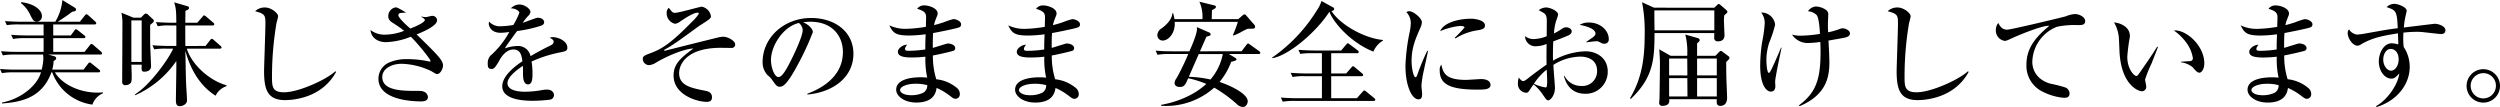 <svg xmlns="http://www.w3.org/2000/svg" width="618.128" height="26.46" viewBox="0 0 618.128 26.46">
  <path id="company_text" d="M14.56,20.744V17.356h7.532c.2,0,.42-.028.42-.28a.527.527,0,0,0-.28-.42l-1.512-1.2c-.336-.252-.392-.308-.532-.308-.168,0-.252.112-.42.364L18.9,16.684H14.56V13.968H24.752c.2,0,.448-.056.448-.308,0-.168-.14-.308-.28-.448L23.3,11.756c-.168-.14-.336-.308-.532-.308-.14,0-.2.056-.42.336L21.14,13.3H15.68c2.212-1.456,2.464-1.624,3.556-2.464.7-.14.952-.2.952-.56,0-.28-.14-.364-.364-.5l-3-1.848A12.484,12.484,0,0,1,15.064,13.3H6.608c-.308,0-2.3-.028-3.976-.168l.448,1.008A17.145,17.145,0,0,1,6.1,13.968H12.18v2.716H8.148c-.308,0-2.268,0-3.976-.168l.448,1.036a16.278,16.278,0,0,1,3.024-.2H12.18v3.388H5.628c-.308,0-2.268,0-3.976-.168L2.1,21.612a16.278,16.278,0,0,1,3.024-.2H12.04a5.283,5.283,0,0,1,.084.868,12.458,12.458,0,0,1-.42,2.856H5.4c-.308,0-2.3,0-4-.168l.476,1.036a16.278,16.278,0,0,1,3.024-.2h6.636c-.868,3.08-4.648,6.5-9.66,7.476v.224c4.648-.336,9.912-1.316,12.236-7.7h.2a12.3,12.3,0,0,0,9.94,7.98,4.706,4.706,0,0,1,2.6-2.8v-.224c-.728.056-1.008.056-1.372.056-4.732,0-8.9-2.268-10.5-5.012H25.732c.168,0,.42-.028.42-.28,0-.2-.168-.336-.308-.448l-1.708-1.372c-.392-.336-.476-.336-.56-.336-.112,0-.2.056-.448.364l-1.064,1.4H14.308a7.761,7.761,0,0,0,.336-2.1c.5-.336.644-.42.644-.7,0-.364-.308-.448-.56-.532l-1.372-.392H26.208c.2,0,.42-.028.42-.28,0-.168-.084-.28-.252-.448l-1.82-1.568c-.224-.2-.364-.336-.532-.336-.112,0-.2.056-.448.364l-1.26,1.6ZM6.58,8.676A8.056,8.056,0,0,1,8.9,11.644c.616,1.2.812,1.624,1.6,1.624a1.27,1.27,0,0,0,1.26-1.4c0-1.484-1.876-3.024-5.1-3.416ZM36.428,23.908c-.056,1.456-.028,1.736.7,1.736.42,0,1.624-.14,1.624-1.372,0-.224-.224-4.956-.224-5.8v-4.4c.812-.644.9-.728.9-.98a.577.577,0,0,0-.28-.476L38.08,11.616a.973.973,0,0,0-.616-.336c-.168,0-.252.028-.5.28l-.728.728H34.384l-2.968-1.232a12.84,12.84,0,0,1,.252,3.024c0,2.016-.056,11.928-.056,14.168a.725.725,0,0,0,.84.728,1.747,1.747,0,0,0,1.26-.532c.252-.252.252-1.12.252-1.652,0-.728-.028-1.372-.084-2.884Zm-2.548-.672V12.96h2.548V23.236Zm13.356-3.948c-.028-2.016-.028-2.324-.028-5.068h6.748c.2,0,.42-.056.42-.308,0-.2-.14-.308-.28-.42l-1.708-1.456c-.308-.252-.42-.308-.532-.308-.14,0-.168.056-.42.364l-1.26,1.456H47.208c.028-.98.028-2.856.056-2.968.616-.224.868-.392.868-.7,0-.336-.336-.42-.56-.476l-3.108-.9c.5,1.624.5,2.3.532,5.04H43.932c-.308,0-2.3-.028-3.976-.168l.448,1.036a14.073,14.073,0,0,1,3.024-.2H45v5.068H43.064c-.308,0-2.3-.028-3.976-.168l.448,1.008a17.145,17.145,0,0,1,3.024-.168h1.652c-1.232,2.8-5.964,9.212-9.436,11.284l.084.224A24.383,24.383,0,0,0,45,23.012v1.764c0,.588-.112,7.672-.112,7.9,0,1.2.336,1.484.952,1.484a2.046,2.046,0,0,0,1.4-.532,1.228,1.228,0,0,0,.392-1.036c0-.5-.168-3.052-.2-3.612-.084-1.96-.084-2.6-.2-8.512,1.2,4.48,3.556,8.652,7.476,11.116A4.58,4.58,0,0,1,57.4,29.228V29c-4.368-1.2-8.708-5.292-9.8-9.044h8.12c.2,0,.448-.056.448-.308,0-.168-.112-.28-.28-.42l-1.6-1.4c-.14-.112-.336-.308-.5-.308s-.224.056-.448.336l-1.12,1.428ZM84.5,25.7l-.168-.168c-2.268,2.1-9.1,5.208-12.712,5.208-2.968,0-2.968-1.512-2.968-3.892a79.059,79.059,0,0,1,1.12-13.272,13.775,13.775,0,0,0,.392-1.624c0-.756-1.652-2.184-3.276-2.184a3.424,3.424,0,0,0-2.408.924c2.268.616,2.548.924,2.548,2.856,0,1.876-.336,11.032-.336,11.844,0,4.452.7,7.28,5.18,7.28C74.088,32.672,81.06,32.056,84.5,25.7Zm26.432-1.68c0-1.036-1.4-2.492-2.828-3.948-1.008-1.036-2.66-2.632-3.7-3.64,1.6-.644,5.068-2.1,5.068-3.5a1.156,1.156,0,0,0-1.26-1.092c-.224,0-1.26.308-1.484.308a7.569,7.569,0,0,1-1.148-.14v.084c.364.252.868.5.868.756,0,.672-2.744,1.82-3.612,2.128-.84-.728-2.94-2.632-2.94-3.3a.545.545,0,0,1,.476-.532c.252-.056,1.232-.084,1.428-.14-2.016-1.148-2.24-1.26-2.576-1.26a2.164,2.164,0,0,0-1.82,2.212c0,.28,0,.924,1.036,1.568a31.786,31.786,0,0,1,2.884,2.016,13.589,13.589,0,0,1-4.788.952,5.669,5.669,0,0,1-3.528-1.148c.224,2.184,2.1,3,3.808,3a17.882,17.882,0,0,0,6.16-1.344c1.624,1.568,4.872,5.544,4.872,5.992,0,.14-.056.14-.14.14a1.05,1.05,0,0,1-.28-.028,24.675,24.675,0,0,0-5.264-.56,10.748,10.748,0,0,0-4.76.924,4.4,4.4,0,0,0-2.436,3.892c0,5.4,8.652,5.628,10.584,5.628.476,0,1.652-.056,1.652-1.064a1.487,1.487,0,0,0-.9-1.288c-.532-.252-.756-.252-2.828-.252-4.34,0-7.56-.644-7.56-3.444,0-1.876,2.044-3.248,4.816-3.248a17.946,17.946,0,0,1,7.364,1.848c1.036.616,1.148.7,1.4.7C110.1,26.232,110.936,25.2,110.936,24.02Zm30.744-4.34c0-1.568-2.156-2.576-3.612-2.576a2.1,2.1,0,0,0-.728.14c.784.476.952.588.952,1.008,0,.336-.14.588-.812.924-2.464,1.2-4.2,2.212-4.9,2.632a3.133,3.133,0,0,0-3.192-2.52,10.056,10.056,0,0,0-3.136.588c.028-.056.14-.28.224-.42.28-.476,2.324-3.248,2.772-3.864A32.547,32.547,0,0,0,135.1,14.3c.448-.14.84-.392.84-.9,0-.672-.784-1.092-1.484-1.092a1.8,1.8,0,0,0-.616.112c-.252.084-2.128.756-3.192,1.148a11.375,11.375,0,0,1,1.372-1.736,1.556,1.556,0,0,0,.532-1.008c0-.672-1.4-1.792-2.716-1.792a2.979,2.979,0,0,0-2.128.952c1.064,0,2.1.588,2.1,1.092a17.587,17.587,0,0,1-1.484,3.024,22.165,22.165,0,0,1-3.024.308,3.6,3.6,0,0,1-2.968-1.148,1.586,1.586,0,0,0-.084.5c0,.392.336,2.268,2.968,2.268a15.5,15.5,0,0,0,2.1-.2,21.31,21.31,0,0,1-4.732,5.936A2.838,2.838,0,0,0,122,23.74c0,.9.224,1.232.952,1.232.476,0,.84-.168,1.988-2.24.56-.98,1.708-2.576,3.388-2.576,1.736,0,2.044,1.428,2.24,2.912-1.4.924-4.984,3.444-4.984,6.188,0,3.472,5.8,3.584,7.588,3.584a37.43,37.43,0,0,0,4.256-.28,1.2,1.2,0,0,0,.952-1.092c0-.476-.364-1.4-1.736-1.4a6.663,6.663,0,0,0-1.008.084,25.04,25.04,0,0,1-4.312.448c-.812,0-4.452,0-4.452-2.128,0-1.568,2.548-3.472,3.808-4.256.028.364.028.476.028,1.568,0,1.2.028,3,1.26,3,1.092,0,1.092-1.708,1.092-2.6a18.658,18.658,0,0,0-.224-3.052A31.543,31.543,0,0,1,140.28,20.8C141.4,20.548,141.68,20.408,141.68,19.68Zm41.5-.784c0-.868-1.792-1.9-2.968-1.9a6.95,6.95,0,0,0-1.4.224c-.728.168-4.284,1.064-5.1,1.26-1.26.308-7.9,1.988-7.924,1.988-.112,0-.168-.056-.168-.112,0-.112.168-.224.224-.252,1.484-.672,5.124-3.36,8.176-5.6.112-.084.224-.14.336-.224,2.548-1.624,2.828-1.82,2.828-2.352a2.819,2.819,0,0,0-2.268-2.352c-.448,0-5.656,1.512-6.58,1.512-.616,0-.644-.056-1.568-1.232a1.613,1.613,0,0,0-.532,1.316A2.686,2.686,0,0,0,168.28,13.8a2.507,2.507,0,0,0,1.288-.56c1.176-.784,3.276-2.184,4.284-2.184.224,0,.336.112.336.28a10.164,10.164,0,0,1-1.624,1.9C167.216,18.7,165.116,19.96,162.4,21c-1.708.644-2.072.784-2.072,1.568a1.581,1.581,0,0,0,1.624,1.456,3.852,3.852,0,0,0,1.68-.644c2.716-1.6,6.8-3.36,9.212-3.472-3.3,2.436-4.9,3.92-4.9,6.692,0,4.816,5.852,6.5,8.148,6.5.644,0,1.344-.112,1.344-1.12,0-1.288-1.036-1.484-1.68-1.624-3.584-.7-6.44-1.288-6.44-4.368,0-2.184,1.9-6.244,10.276-6.244.392,0,2.24.028,2.66.028A.844.844,0,0,0,183.176,18.9Zm17.836,12.4c6.356-.56,11.4-4.256,11.4-10.08,0-5.544-4.7-8.848-10.444-8.848-6.8,0-12.012,4.9-12.012,10.92a4.594,4.594,0,0,0,1.26,3.248,4.859,4.859,0,0,1,1.12,1.176c.868,1.232,1.176,1.652,1.792,1.652.784,0,1.736-.2,4.648-5.684a65.4,65.4,0,0,0,3.612-7.84c0-.42-.532-1.6-2.408-2.408a10.741,10.741,0,0,1,1.764-.14c5.544,0,8.064,3.612,8.064,7.5,0,6.86-6.748,9.52-8.792,10.3Zm-2.1-17.7a2.353,2.353,0,0,1,.952,1.764c0,1.68-2.492,6.748-3.388,8.456-.588,1.092-1.68,3.164-2.576,3.164-1.036,0-1.876-2.408-1.876-4.2C192.024,19.176,195.1,14.472,198.912,13.6Zm40.124.336c0-.728-1.12-1.288-1.932-1.288a19.1,19.1,0,0,0-2.436.812c-1.12.364-1.876.56-2.324.672a7.654,7.654,0,0,1,.42-1.428c.42-1.064.476-1.176.476-1.428,0-1.372-2.24-2.016-3.276-2.016a2.038,2.038,0,0,0-1.792.84c2.072.616,2.212,1.2,2.212,2.268,0,.14-.056,1.876-.056,2.184a33.411,33.411,0,0,1-4.928.5,9.16,9.16,0,0,1-4.116-.868c.924,1.96,1.68,2.52,4.984,2.52a32.236,32.236,0,0,0,4-.308c-.084,2.268-.084,2.3-.084,3.752a28.746,28.746,0,0,1-4.088.336c-.728,0-.924-.14-.924-.42,0-.364.14-.56.5-1.092-.98,0-2.268.9-2.268,1.736,0,1.092,1.26,1.428,3.444,1.428a29.77,29.77,0,0,0,3.36-.2,21.3,21.3,0,0,0,.448,5.18,14.257,14.257,0,0,0-1.68-.084c-1.68,0-5.992.28-5.992,3.08,0,1.6,2.044,3.164,4.956,3.164,4.452,0,4.872-2.6,5.04-3.612a15.121,15.121,0,0,1,3.22,1.9c.812.616,1.036.784,1.512.784a1.114,1.114,0,0,0,1.008-1.232,1.94,1.94,0,0,0-.84-1.54A9.429,9.429,0,0,0,232.9,27.52a18.9,18.9,0,0,1-.84-5.88c2.016-.364,4.7-1.036,4.956-1.12a.683.683,0,0,0,.56-.7c0-.868-1.26-1.148-1.82-1.148-.308,0-3.136.952-3.724,1.092,0-1.6,0-2.268.084-3.668,1.4-.252,5.6-1.092,6.412-1.4A.757.757,0,0,0,239.036,13.94Zm-8.372,15.036a2.063,2.063,0,0,1-.924,1.848,6.748,6.748,0,0,1-2.968.644c-2.24,0-2.828-.868-2.828-1.26,0-1.008,2.156-1.568,3.556-1.568A10.766,10.766,0,0,1,230.664,28.976ZM268.436,13.94c0-.728-1.12-1.288-1.932-1.288a19.1,19.1,0,0,0-2.436.812c-1.12.364-1.876.56-2.324.672a7.652,7.652,0,0,1,.42-1.428c.42-1.064.476-1.176.476-1.428,0-1.372-2.24-2.016-3.276-2.016a2.038,2.038,0,0,0-1.792.84c2.072.616,2.212,1.2,2.212,2.268,0,.14-.056,1.876-.056,2.184a33.411,33.411,0,0,1-4.928.5,9.16,9.16,0,0,1-4.116-.868c.924,1.96,1.68,2.52,4.984,2.52a32.236,32.236,0,0,0,4-.308c-.084,2.268-.084,2.3-.084,3.752a28.746,28.746,0,0,1-4.088.336c-.728,0-.924-.14-.924-.42,0-.364.14-.56.5-1.092-.98,0-2.268.9-2.268,1.736,0,1.092,1.26,1.428,3.444,1.428a29.77,29.77,0,0,0,3.36-.2,21.3,21.3,0,0,0,.448,5.18,14.257,14.257,0,0,0-1.68-.084c-1.68,0-5.992.28-5.992,3.08,0,1.6,2.044,3.164,4.956,3.164,4.452,0,4.872-2.6,5.04-3.612a15.12,15.12,0,0,1,3.22,1.9c.812.616,1.036.784,1.512.784a1.114,1.114,0,0,0,1.008-1.232,1.94,1.94,0,0,0-.84-1.54A9.429,9.429,0,0,0,262.3,27.52a18.9,18.9,0,0,1-.84-5.88c2.016-.364,4.7-1.036,4.956-1.12a.683.683,0,0,0,.56-.7c0-.868-1.26-1.148-1.82-1.148-.308,0-3.136.952-3.724,1.092,0-1.6,0-2.268.084-3.668,1.4-.252,5.6-1.092,6.412-1.4A.757.757,0,0,0,268.436,13.94Zm-8.372,15.036a2.063,2.063,0,0,1-.924,1.848,6.748,6.748,0,0,1-2.968.644c-2.24,0-2.828-.868-2.828-1.26,0-1.008,2.156-1.568,3.556-1.568A10.765,10.765,0,0,1,260.064,28.976Zm51.66-14.42a.675.675,0,0,0-.112-.42l-2.072-2.38a.6.6,0,0,0-.448-.28.625.625,0,0,0-.364.168l-1.176,1.008H301c.028-1.092.028-1.2.056-2.212.84-.448.98-.56.98-.812a.39.39,0,0,0-.364-.364l-3.724-.924a9.028,9.028,0,0,1,.756,4.312h-6.916a10.337,10.337,0,0,0-.336-1.484h-.168c-.168,1.9-2.016,3.276-2.688,3.78a1.993,1.993,0,0,0-1.036,1.6,1.313,1.313,0,0,0,1.316,1.4c1.456,0,3.192-1.9,2.968-4.62h15.624a32.235,32.235,0,0,1-1.232,3.276l.084.112a11.214,11.214,0,0,0,1.792-.784,12.522,12.522,0,0,1,1.792-.9C311.556,15.032,311.724,15,311.724,14.556ZM313.012,21c0-.2-.168-.336-.308-.448L310.52,18.98c-.252-.168-.392-.308-.532-.308-.168,0-.28.2-.42.364l-1.2,1.568H298.088c.2-.392,1.54-3.472,1.6-3.612.924-.252,1.036-.28,1.036-.56a.5.5,0,0,0-.28-.448L297.3,14.612a1.828,1.828,0,0,1,.056.476c0,1.2-1.26,4.144-1.876,5.516h-4.368c-.308,0-2.268,0-3.976-.168l.448,1.036a16.278,16.278,0,0,1,3.024-.2H295.2a57.851,57.851,0,0,1-2.884,5.964,2.233,2.233,0,0,0-.5,1.176c0,.952,1.008,1.008,1.288,1.008,1.148,0,1.4-.588,2.072-2.156a25.2,25.2,0,0,1,4.48,1.4c-.784.728-4.312,3.948-11.172,5.18v.224a17.87,17.87,0,0,0,13.132-4.48,33.53,33.53,0,0,1,5.516,4,2.42,2.42,0,0,0,1.512.784c.98,0,1.26-1.036,1.26-1.4,0-1.792-3.92-3.78-6.972-4.788a17.169,17.169,0,0,0,2.884-4.984c.728-.168,1.316-.308,1.316-.616,0-.14-.168-.252-.28-.336l-1.624-.98h7.336C312.76,21.276,313.012,21.248,313.012,21Zm-9.268.28a13.573,13.573,0,0,1-3.052,6.3,27.616,27.616,0,0,0-5.348-.672c.672-1.568,1.764-4.06,2.464-5.628Zm39.592-3.3V17.8c-4.76-.42-10.808-3.976-12.712-7.168.448-.028.644-.252.644-.5a.345.345,0,0,0-.224-.364l-2.912-1.6a7.753,7.753,0,0,1-1.092,2.24,39.427,39.427,0,0,1-11.116,11.76l.112.14c4.228-.784,10.948-6.636,14.056-11.48,1.036,2.744,5.376,7.7,10.892,9.856A5.589,5.589,0,0,1,343.336,17.972Zm-1.9,14.588c0-.168-.112-.28-.28-.42l-1.932-1.568c-.308-.252-.364-.28-.532-.28-.112,0-.112,0-.42.336L336.9,32.2H330.54V26.764h7.476c.2,0,.42-.056.42-.308,0-.2-.14-.308-.28-.42l-1.708-1.428c-.308-.28-.42-.308-.5-.308-.14,0-.14,0-.448.336l-1.26,1.456h-3.7V21.08h6.384c.2,0,.42-.056.42-.308a.557.557,0,0,0-.28-.42l-1.9-1.428c-.364-.252-.392-.308-.5-.308-.14,0-.168.056-.448.364L333,20.408h-6.58c-.308,0-2.268-.028-3.976-.168l.448,1.008a17.145,17.145,0,0,1,3.024-.168h2.324v5.012H324.52c-.308,0-2.3-.028-4-.168l.476,1.036a13.9,13.9,0,0,1,3.024-.2h4.228V32.2h-6.16c-.308,0-2.3,0-4-.168l.476,1.036a16.055,16.055,0,0,1,3.024-.2h19.432C341.208,32.868,341.432,32.84,341.432,32.56Zm27.132-18.34c0-1.288-2.3-1.68-3.528-1.68-2.688,0-6.608.84-7.56,3.08a16.28,16.28,0,0,1,4.9-1.288c.224,0,1.12,0,1.12.392a31.493,31.493,0,0,1-2.408,2.52l.2.168A13.82,13.82,0,0,1,366.8,15.4C368.2,15.172,368.564,14.808,368.564,14.22Zm1.372,14.644c0-.448-.364-1.4-2.352-1.4-.532,0-3.136.2-3.724.2-5.18,0-5.628-1.792-6.1-3.78a2.121,2.121,0,0,0-.392,1.456c0,3.528,2.716,4.732,9.464,4.732C368.4,30.068,369.936,30.068,369.936,28.864ZM354.48,20.492h-.2a57.366,57.366,0,0,0-2.464,5.964c-.084.224-.224.56-.42.56-.5,0-.98-2.212-.98-4,0-3.3.98-5.516,2.156-8.176a3.993,3.993,0,0,0,.392-1.4c0-1.036-2.1-2.744-3.108-2.744a1.32,1.32,0,0,0-.728.224,3.917,3.917,0,0,1,1.092,2.688,13.094,13.094,0,0,1-.2,1.876,48.3,48.3,0,0,0-1.12,8.708c0,4.9,1.568,8.288,3.22,8.288.784,0,.9-.56.9-1.428,0-.28-.168-1.6-.168-1.9a23.867,23.867,0,0,1,.56-3.668C353.556,24.776,354.34,21.276,354.48,20.492Zm44.688-2.94c0-2.016-1.988-4.06-4.872-4.06a4.035,4.035,0,0,0-2.324.588c1.26.2,3.92.868,3.92,2.156,0,.364-.364.672-.644.9-.224.168-1.4.952-1.624,1.148v.112c.336-.056,2.072-.28,2.464-.28a1.173,1.173,0,0,1,.5.056c.952.5,1.064.56,1.512.56A1.029,1.029,0,0,0,399.168,17.552Zm-.252,8.064c0-3.5-2.912-5.012-5.46-5.012a17.2,17.2,0,0,0-8.064,2.3c-.028-.588-.056-2.576.056-4.76,1.232-.448,2.688-1.008,3.64-1.428.392-.168.924-.5.924-1.064,0-.5-.644-.98-1.372-.98-.5,0-.7.14-1.456.644a12.336,12.336,0,0,1-1.568.868,14.846,14.846,0,0,1,.5-3,11.969,11.969,0,0,0,.532-1.652c0-.952-2.128-1.764-2.912-1.764a2.966,2.966,0,0,0-1.876.672c.112.056,1.316.728,1.372.784.588.56.616,1.12.616,2.1,0,.5-.028,3-.028,3.556a9.226,9.226,0,0,1-3.276.7,3.389,3.389,0,0,1-2.072-.728,2.539,2.539,0,0,0,2.856,2.492,6.81,6.81,0,0,0,2.464-.56c-.028,2.716-.028,3.248,0,5.124-1.764,1.2-3.864,2.8-4.564,3.36-.7.532-.952.7-1.176.7-.42,0-.644-.28-1.12-.868a4.417,4.417,0,0,0-.224,1.4,2.16,2.16,0,0,0,2.072,2.352c.336,0,.5-.2.7-.448.28-.448.756-1.176,1.092-1.624a11.346,11.346,0,0,1,2.24,2.464c.924,1.344,1.036,1.484,1.372,1.484.532,0,1.68-1.148,1.68-3.136,0-.476-.364-4.732-.392-5.628a12.786,12.786,0,0,1,6.72-2.044c.812,0,4.088.2,4.088,3.528a3.623,3.623,0,0,1-3.892,3.724,4.6,4.6,0,0,1-4.172-2.492h-.14c.644,2.548,2.24,4.424,5.292,4.424A5.42,5.42,0,0,0,398.916,25.616ZM383.936,27.8a6.526,6.526,0,0,1-.112,1.568.3.3,0,0,1-.308.168,10.543,10.543,0,0,1-2.856-.9,14.461,14.461,0,0,1,3.164-3.5C383.852,25.56,383.936,27.436,383.936,27.8Zm37.072-6.076v-3.08c.42-.364.644-.588.644-.812,0-.28-.224-.42-.616-.532l-2.94-.84a18.155,18.155,0,0,1,.476,5.264h-4.088l-2.828-1.6c.084,1.232.168,2.6.168,3.248,0,1.456-.084,7.868-.112,8.96,0,.14-.084.868-.084,1.064a.708.708,0,0,0,.756.7c1.876,0,1.792-1.12,1.736-1.652h11.76c-.056.868-.084,1.652.868,1.652,1.148,0,1.68-.812,1.68-1.988,0-.42-.14-3.92-.168-4.452-.028-1.092-.056-2.968-.056-4.4l.588-.588a.631.631,0,0,0,.224-.448.7.7,0,0,0-.336-.476l-1.288-.952c-.252-.2-.392-.28-.532-.28s-.28.14-.42.28l-.9.924Zm4.872.672v4.172h-4.872V22.4Zm0,4.844v4.536h-4.872V27.24Zm-11.788,4.536V27.24H418.6c0,.7.028,3.892.028,4.536Zm0-5.208V22.4h4.48c.028,2.744.028,3.024.028,4.172ZM410.368,9.824,407.4,8.48a37.732,37.732,0,0,1,.644,8.26c0,6.1-.868,10.808-3.612,15.456l.168.2c5.544-5.292,5.88-9.66,5.88-16.3h14.784c0,.14-.028.952-.028,1.12a.828.828,0,0,0,.924.924c1.008,0,1.624-.5,1.624-1.456,0-.448-.14-3.136-.14-3.752,0-.336.056-.924.084-1.232.448-.364.784-.616.784-.868,0-.168-.252-.392-.42-.56L426.86,9.208c-.168-.14-.364-.308-.476-.308-.14,0-.336.168-.5.336l-.616.588Zm14.9.672v4.928H410.48c0-.784-.056-4.228-.028-4.928Zm33.544,5.712c0-.812-1.2-1.288-1.792-1.288a1.524,1.524,0,0,0-.532.084,18.552,18.552,0,0,1-3.08.9c-.056-1.008-.056-1.68-.056-2.1,0-.308.084-1.82.084-2.156a1.343,1.343,0,0,0-.448-1.2,4.688,4.688,0,0,0-2.632-.924,2.607,2.607,0,0,0-1.932,1.176,3.423,3.423,0,0,1,2.128.924c.616.756.756,3.472.84,4.676a33.327,33.327,0,0,1-5.068.448,6.9,6.9,0,0,1-1.848-.28,4.62,4.62,0,0,0,4.2,2.072,20.8,20.8,0,0,0,2.8-.252c.028.532.056,1.288.056,2.464,0,6.72-1.092,10.052-5.348,13.216l.168.2c6.384-2.688,7.364-6.916,7.364-10.78,0-1.092-.056-2.52-.224-5.432.56-.112,3.248-.56,3.864-.7C457.632,17.216,458.808,16.992,458.808,16.208Zm-16.912,3.5h-.14c-.868,2.128-1.372,3.192-2.044,4.676-.2.42-.7,1.568-.952,1.568-.5,0-.616-2.436-.616-3.08a13.887,13.887,0,0,1,.7-4.424,31.106,31.106,0,0,0,1.456-4.4,3.358,3.358,0,0,0-3.444-3.024,4.158,4.158,0,0,1,.868,2.716,34.611,34.611,0,0,1-.672,4.76,41.026,41.026,0,0,0-.448,5.6c0,5.208,1.708,6.468,2.632,6.468.784,0,1.12-.588,1.12-1.316,0-.168-.056-.952-.056-1.12C440.3,27.212,441.588,21.136,441.9,19.708ZM488.152,25.7l-.168-.168c-2.268,2.1-9.1,5.208-12.712,5.208-2.968,0-2.968-1.512-2.968-3.892a79.057,79.057,0,0,1,1.12-13.272,13.775,13.775,0,0,0,.392-1.624c0-.756-1.652-2.184-3.276-2.184a3.424,3.424,0,0,0-2.408.924c2.268.616,2.548.924,2.548,2.856,0,1.876-.336,11.032-.336,11.844,0,4.452.7,7.28,5.18,7.28C477.736,32.672,484.708,32.056,488.152,25.7Zm28.812-12.6c0-.868-1.288-1.708-2.6-1.708a7.313,7.313,0,0,0-2.184.56c-.616.2-13.552,3.3-14.476,3.3-.952,0-1.624-.392-2.212-1.652a2.562,2.562,0,0,0-.616,1.764,2.573,2.573,0,0,0,2.184,2.66c.42,0,.56-.084,1.96-.728,2.492-1.12,7.588-3.136,9.072-3-3.08,2.576-5.656,5.292-5.656,9.6a7.106,7.106,0,0,0,4.312,6.832,13.945,13.945,0,0,0,4.928,1.372c.532,0,1.428,0,1.428-1.092a1.667,1.667,0,0,0-.952-1.428,30.7,30.7,0,0,0-3.836-.98c-3.836-1.148-4.424-4-4.424-5.348a9.568,9.568,0,0,1,6.076-8.708,20.417,20.417,0,0,1,5.012-.42C516.124,14.136,516.964,14.136,516.964,13.1ZM546.42,23.6c0-4.536-4.676-8.456-7.532-8.148a13.094,13.094,0,0,1,3.192,3.164,8.706,8.706,0,0,1,1.512,3.668.7.7,0,0,1-.5.728c-.084.028-2.268.14-2.436.168v.14a5.825,5.825,0,0,1,2.856,1.2c.784.924,1.2,1.372,1.68,1.372C545.8,25.9,546.42,24.888,546.42,23.6Zm-11.452-4.06-.2-.084c-1.428,2.3-2.968,4.48-4.48,6.664-.168.224-.42.588-.672.588-.588,0-2.24-1.792-2.24-4.7a41.25,41.25,0,0,1,.56-4.536,3.66,3.66,0,0,0,.084-.644c0-2.352-2.52-3.276-3.92-3.36a9,9,0,0,1,1.148,3.388c.084.532.168,3.22.2,3.836.448,8.4,4.788,9.8,5.544,9.8a1.1,1.1,0,0,0,1.064-1.232c0-.252-.28-1.456-.28-1.708a33.346,33.346,0,0,1,1.6-3.948C534.688,20.268,534.828,19.876,534.968,19.54Zm38.192-5.6c0-.728-1.12-1.288-1.932-1.288a19.1,19.1,0,0,0-2.436.812c-1.12.364-1.876.56-2.324.672a7.655,7.655,0,0,1,.42-1.428c.42-1.064.476-1.176.476-1.428,0-1.372-2.24-2.016-3.276-2.016a2.038,2.038,0,0,0-1.792.84c2.072.616,2.212,1.2,2.212,2.268,0,.14-.056,1.876-.056,2.184a33.412,33.412,0,0,1-4.928.5,9.16,9.16,0,0,1-4.116-.868c.924,1.96,1.68,2.52,4.984,2.52a32.235,32.235,0,0,0,4-.308c-.084,2.268-.084,2.3-.084,3.752a28.747,28.747,0,0,1-4.088.336c-.728,0-.924-.14-.924-.42,0-.364.14-.56.5-1.092-.98,0-2.268.9-2.268,1.736,0,1.092,1.26,1.428,3.444,1.428a29.77,29.77,0,0,0,3.36-.2,21.293,21.293,0,0,0,.448,5.18,14.258,14.258,0,0,0-1.68-.084c-1.68,0-5.992.28-5.992,3.08,0,1.6,2.044,3.164,4.956,3.164,4.452,0,4.872-2.6,5.04-3.612a15.12,15.12,0,0,1,3.22,1.9c.812.616,1.036.784,1.512.784a1.114,1.114,0,0,0,1.008-1.232,1.94,1.94,0,0,0-.84-1.54,9.429,9.429,0,0,0-4.984-2.072,18.9,18.9,0,0,1-.84-5.88c2.016-.364,4.7-1.036,4.956-1.12a.683.683,0,0,0,.56-.7c0-.868-1.26-1.148-1.82-1.148-.308,0-3.136.952-3.724,1.092,0-1.6,0-2.268.084-3.668,1.4-.252,5.6-1.092,6.412-1.4A.757.757,0,0,0,573.16,13.94Zm-8.372,15.036a2.063,2.063,0,0,1-.924,1.848,6.748,6.748,0,0,1-2.968.644c-2.24,0-2.828-.868-2.828-1.26,0-1.008,2.156-1.568,3.556-1.568A10.766,10.766,0,0,1,564.788,28.976ZM606.032,15.4c0-1.064-1.764-1.6-2.688-1.6-.056,0-6.748.812-7.588.924a18.316,18.316,0,0,1,.448-2.94c.028-.112.252-1.12.252-1.2,0-.9-2.128-1.708-3.024-1.708a2.645,2.645,0,0,0-1.932.812c2.352.756,2.576,1.036,2.744,5.208-2.3.28-2.884.392-8.4,1.372a13.534,13.534,0,0,1-1.624.2,2.664,2.664,0,0,1-2.016-1.288,1.343,1.343,0,0,0-.336.924c0,1.288,1.26,3.108,2.38,3.108a1.529,1.529,0,0,0,.812-.252c2.828-1.736,5.74-2.24,9.24-2.8,0,.28.056,1.708.084,2.016a6.572,6.572,0,0,1-.028.728,6.184,6.184,0,0,0-1.6-.28c-1.988,0-3.192,2.436-3.192,4.48,0,2.3,1.4,4.256,3.136,4.256.728,0,1.2-.476,1.932-1.288-.28,2.632-2.856,6.5-5.768,8.092l.14.224c5.264-1.624,8.2-5.8,8.2-9.912a8.744,8.744,0,0,0-1.484-4.928,14.9,14.9,0,0,1-.112-1.96c0-.756.028-1.26.028-1.6a29.62,29.62,0,0,1,3.192-.2,14.761,14.761,0,0,1,1.764.084c.364.056,4.256.476,4.34.476C605.584,16.348,606.032,16.04,606.032,15.4ZM594.468,22.62c0,1.512-.868,2.772-1.876,2.772-1.036,0-1.932-1.316-1.932-2.716,0-1.6.9-2.66,1.792-2.66C593.684,20.016,594.468,21.08,594.468,22.62Zm25.06,6.524a4.13,4.13,0,1,0-4.144,4.144A4.123,4.123,0,0,0,619.528,29.144Zm-1.008,0a3.122,3.122,0,1,1-3.136-3.136A3.09,3.09,0,0,1,618.52,29.144Z" transform="translate(-1.4 -7.92)"/>
</svg>
